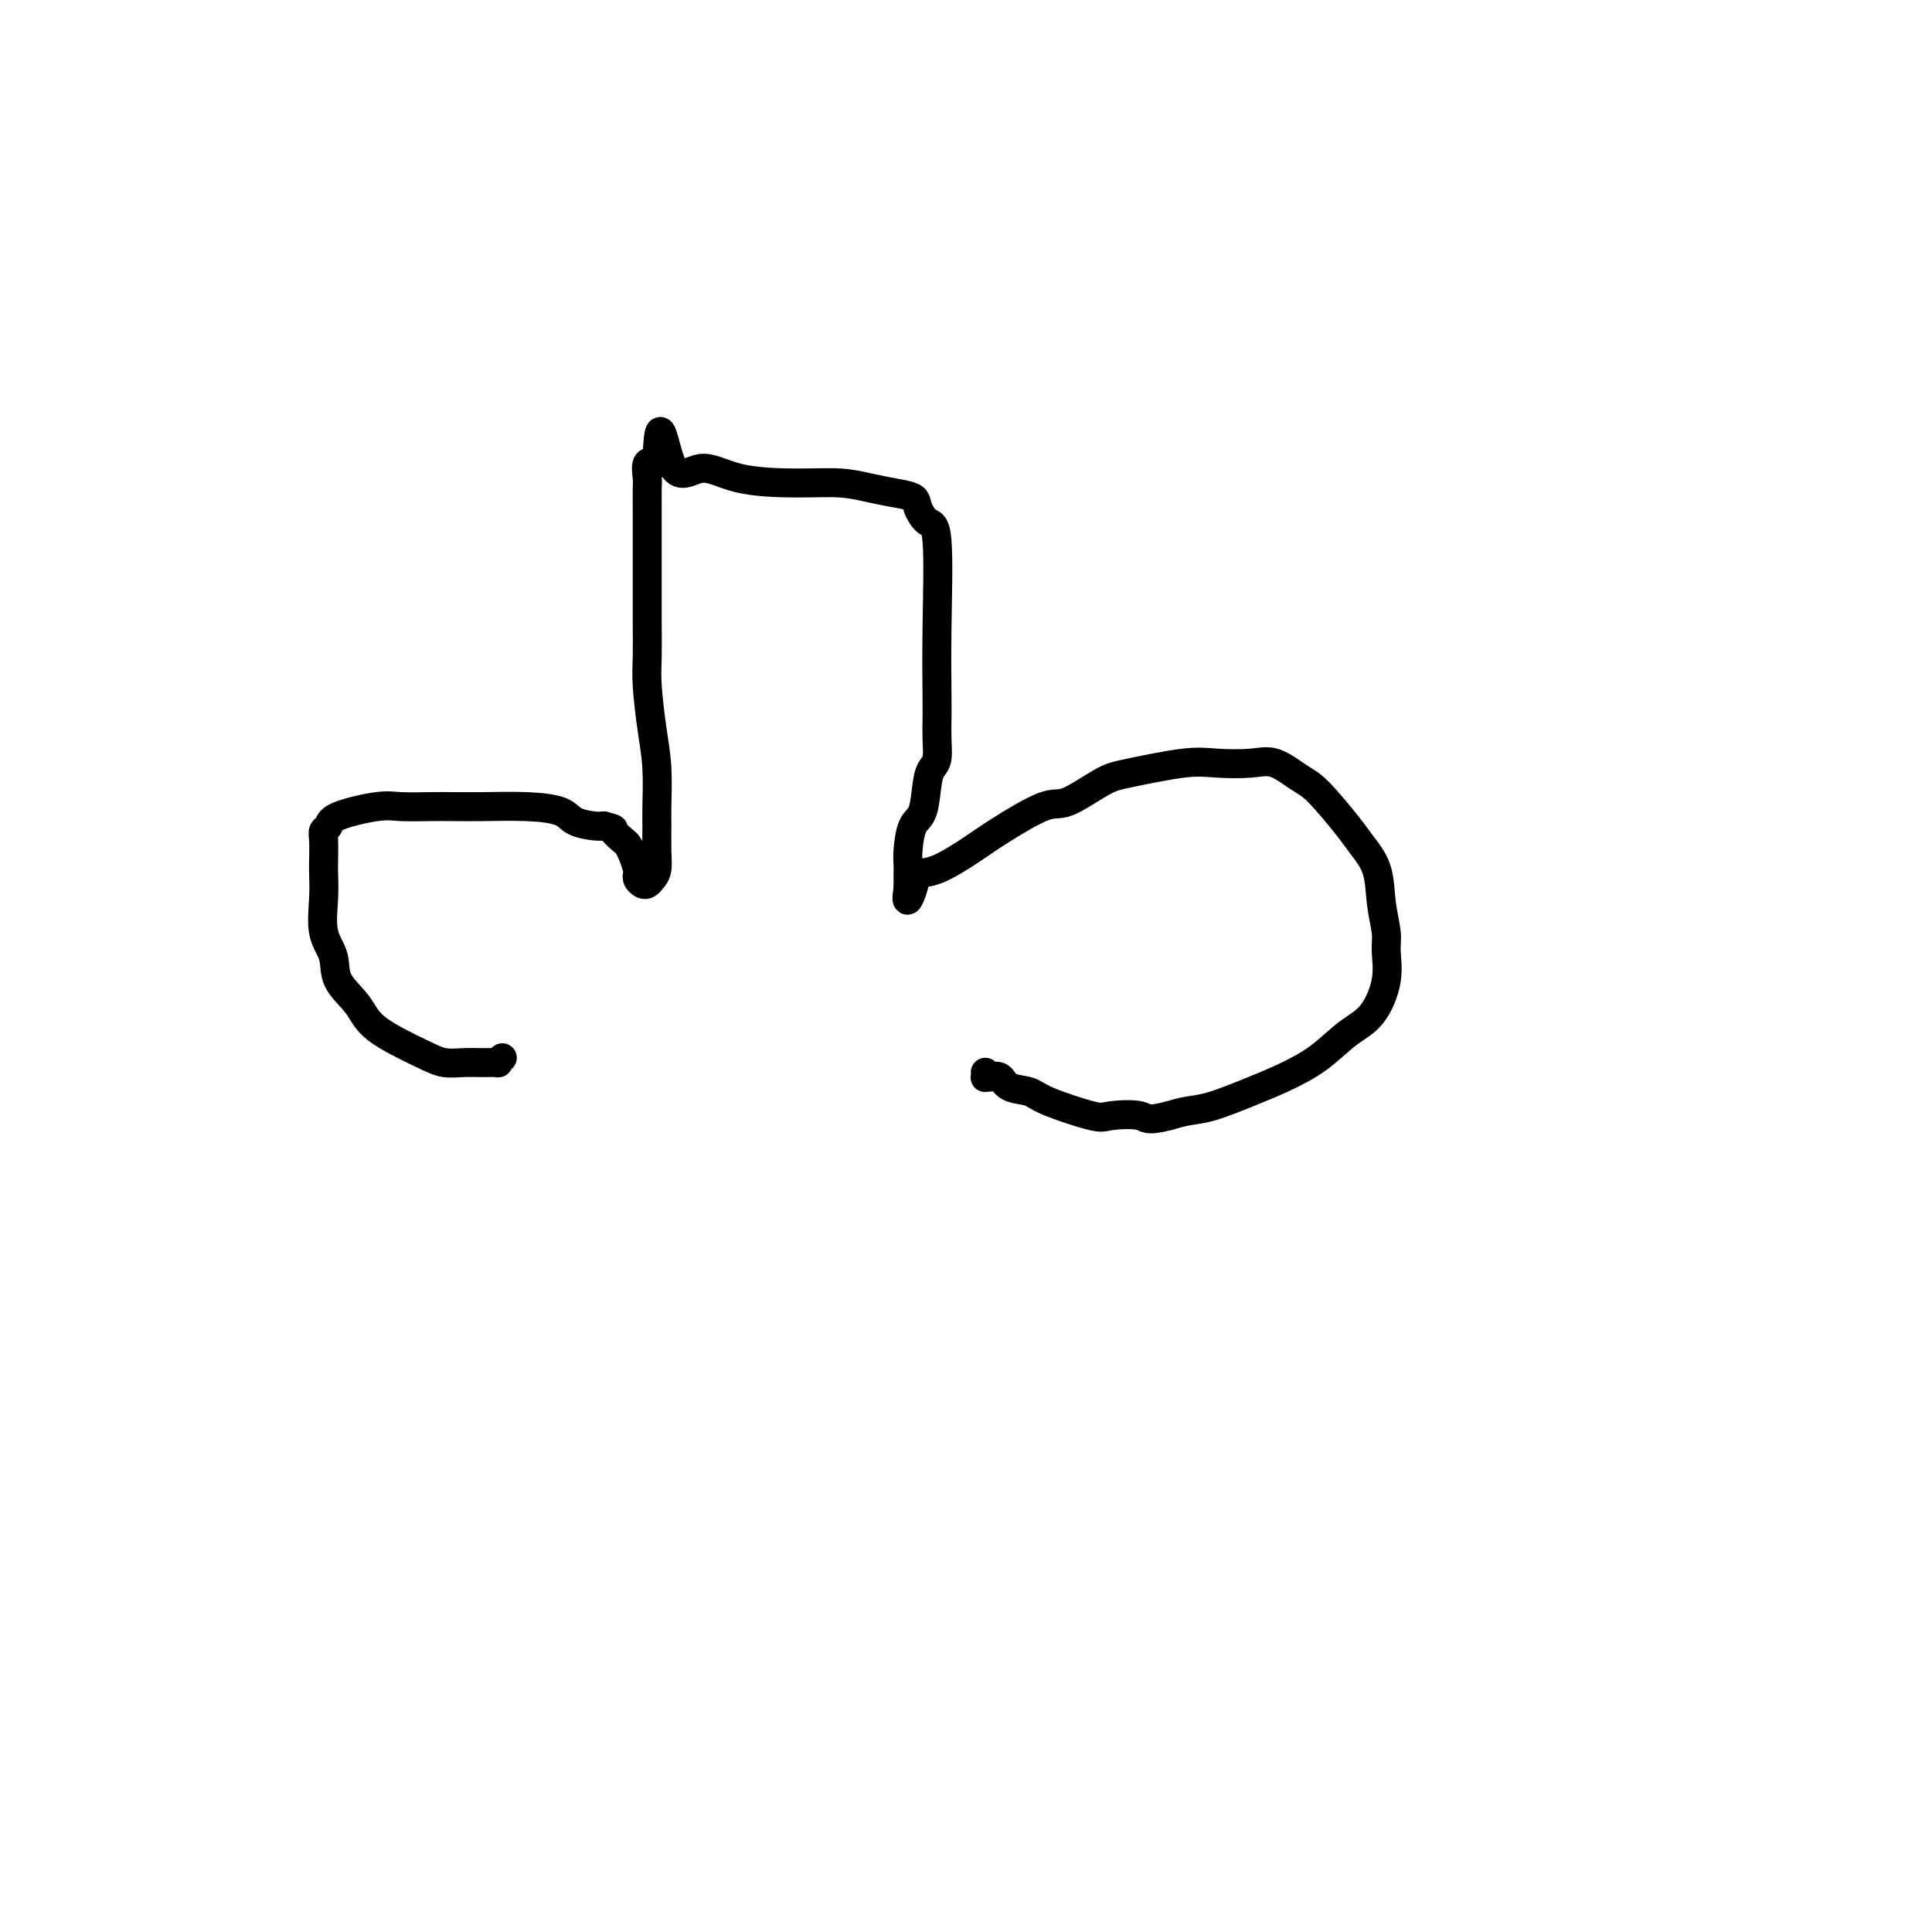 <svg viewBox='0 0 400 400' version='1.1' xmlns='http://www.w3.org/2000/svg' xmlns:xlink='http://www.w3.org/1999/xlink'><g fill='none' stroke='#000000' stroke-width='6' stroke-linecap='round' stroke-linejoin='round'><path d='M104,219c-0.488,0.423 -0.976,0.846 -1,1c-0.024,0.154 0.418,0.038 0,0c-0.418,-0.038 -1.694,0.003 -3,0c-1.306,-0.003 -2.641,-0.050 -4,0c-1.359,0.050 -2.743,0.199 -4,0c-1.257,-0.199 -2.387,-0.744 -5,-2c-2.613,-1.256 -6.708,-3.221 -9,-5c-2.292,-1.779 -2.782,-3.370 -4,-5c-1.218,-1.630 -3.163,-3.297 -4,-5c-0.837,-1.703 -0.564,-3.441 -1,-5c-0.436,-1.559 -1.581,-2.939 -2,-5c-0.419,-2.061 -0.113,-4.804 0,-7c0.113,-2.196 0.034,-3.845 0,-5c-0.034,-1.155 -0.023,-1.818 0,-3c0.023,-1.182 0.057,-2.885 0,-4c-0.057,-1.115 -0.205,-1.644 0,-2c0.205,-0.356 0.763,-0.540 1,-1c0.237,-0.460 0.151,-1.195 2,-2c1.849,-0.805 5.631,-1.680 8,-2c2.369,-0.320 3.324,-0.086 5,0c1.676,0.086 4.074,0.025 6,0c1.926,-0.025 3.382,-0.014 5,0c1.618,0.014 3.400,0.032 6,0c2.600,-0.032 6.020,-0.114 9,0c2.980,0.114 5.520,0.422 7,1c1.480,0.578 1.898,1.425 3,2c1.102,0.575 2.886,0.879 4,1c1.114,0.121 1.557,0.061 2,0'/><path d='M125,171c2.820,0.735 1.870,0.572 2,1c0.130,0.428 1.342,1.449 2,2c0.658,0.551 0.764,0.634 1,1c0.236,0.366 0.602,1.016 1,2c0.398,0.984 0.828,2.303 1,3c0.172,0.697 0.087,0.773 0,1c-0.087,0.227 -0.177,0.606 0,1c0.177,0.394 0.622,0.803 1,1c0.378,0.197 0.690,0.184 1,0c0.310,-0.184 0.619,-0.537 1,-1c0.381,-0.463 0.835,-1.034 1,-2c0.165,-0.966 0.041,-2.326 0,-4c-0.041,-1.674 -0.001,-3.661 0,-5c0.001,-1.339 -0.038,-2.028 0,-4c0.038,-1.972 0.154,-5.227 0,-8c-0.154,-2.773 -0.577,-5.065 -1,-8c-0.423,-2.935 -0.845,-6.512 -1,-9c-0.155,-2.488 -0.041,-3.885 0,-6c0.041,-2.115 0.011,-4.946 0,-7c-0.011,-2.054 -0.003,-3.331 0,-5c0.003,-1.669 0.001,-3.730 0,-6c-0.001,-2.270 -0.002,-4.749 0,-7c0.002,-2.251 0.006,-4.274 0,-6c-0.006,-1.726 -0.022,-3.153 0,-4c0.022,-0.847 0.083,-1.113 0,-2c-0.083,-0.887 -0.309,-2.396 0,-3c0.309,-0.604 1.155,-0.302 2,0'/><path d='M136,96c0.402,-13.028 1.407,-3.597 3,0c1.593,3.597 3.772,1.359 6,1c2.228,-0.359 4.503,1.161 8,2c3.497,0.839 8.216,0.998 12,1c3.784,0.002 6.634,-0.153 9,0c2.366,0.153 4.247,0.612 6,1c1.753,0.388 3.377,0.703 5,1c1.623,0.297 3.244,0.576 4,1c0.756,0.424 0.647,0.995 1,2c0.353,1.005 1.166,2.446 2,3c0.834,0.554 1.687,0.223 2,4c0.313,3.777 0.085,11.663 0,18c-0.085,6.337 -0.026,11.126 0,14c0.026,2.874 0.018,3.834 0,5c-0.018,1.166 -0.045,2.540 0,4c0.045,1.460 0.163,3.007 0,4c-0.163,0.993 -0.608,1.431 -1,2c-0.392,0.569 -0.732,1.269 -1,3c-0.268,1.731 -0.464,4.494 -1,6c-0.536,1.506 -1.412,1.755 -2,3c-0.588,1.245 -0.890,3.486 -1,5c-0.110,1.514 -0.030,2.301 0,3c0.030,0.699 0.008,1.312 0,2c-0.008,0.688 -0.002,1.453 0,2c0.002,0.547 0.001,0.878 0,1c-0.001,0.122 -0.000,0.035 0,0c0.000,-0.035 0.000,-0.017 0,0'/><path d='M188,184c-0.723,4.357 0.468,1.750 1,0c0.532,-1.750 0.404,-2.642 1,-3c0.596,-0.358 1.916,-0.183 4,-1c2.084,-0.817 4.931,-2.625 7,-4c2.069,-1.375 3.358,-2.318 6,-4c2.642,-1.682 6.635,-4.104 9,-5c2.365,-0.896 3.102,-0.265 5,-1c1.898,-0.735 4.958,-2.837 7,-4c2.042,-1.163 3.066,-1.386 6,-2c2.934,-0.614 7.780,-1.619 11,-2c3.220,-0.381 4.816,-0.139 7,0c2.184,0.139 4.956,0.176 7,0c2.044,-0.176 3.362,-0.565 5,0c1.638,0.565 3.598,2.084 5,3c1.402,0.916 2.245,1.229 4,3c1.755,1.771 4.422,4.998 6,7c1.578,2.002 2.069,2.778 3,4c0.931,1.222 2.304,2.890 3,5c0.696,2.110 0.715,4.662 1,7c0.285,2.338 0.836,4.462 1,6c0.164,1.538 -0.060,2.490 0,4c0.060,1.510 0.405,3.576 0,6c-0.405,2.424 -1.560,5.204 -3,7c-1.440,1.796 -3.164,2.607 -5,4c-1.836,1.393 -3.782,3.367 -6,5c-2.218,1.633 -4.708,2.924 -7,4c-2.292,1.076 -4.388,1.938 -7,3c-2.612,1.062 -5.742,2.324 -8,3c-2.258,0.676 -3.645,0.764 -5,1c-1.355,0.236 -2.677,0.618 -4,1'/><path d='M242,231c-4.737,1.248 -4.580,0.370 -6,0c-1.420,-0.370 -4.419,-0.230 -6,0c-1.581,0.230 -1.746,0.552 -4,0c-2.254,-0.552 -6.596,-1.976 -9,-3c-2.404,-1.024 -2.868,-1.648 -4,-2c-1.132,-0.352 -2.930,-0.433 -4,-1c-1.070,-0.567 -1.411,-1.620 -2,-2c-0.589,-0.380 -1.426,-0.088 -2,0c-0.574,0.088 -0.886,-0.028 -1,0c-0.114,0.028 -0.031,0.200 0,0c0.031,-0.200 0.009,-0.771 0,-1c-0.009,-0.229 -0.004,-0.114 0,0'/></g>
</svg>